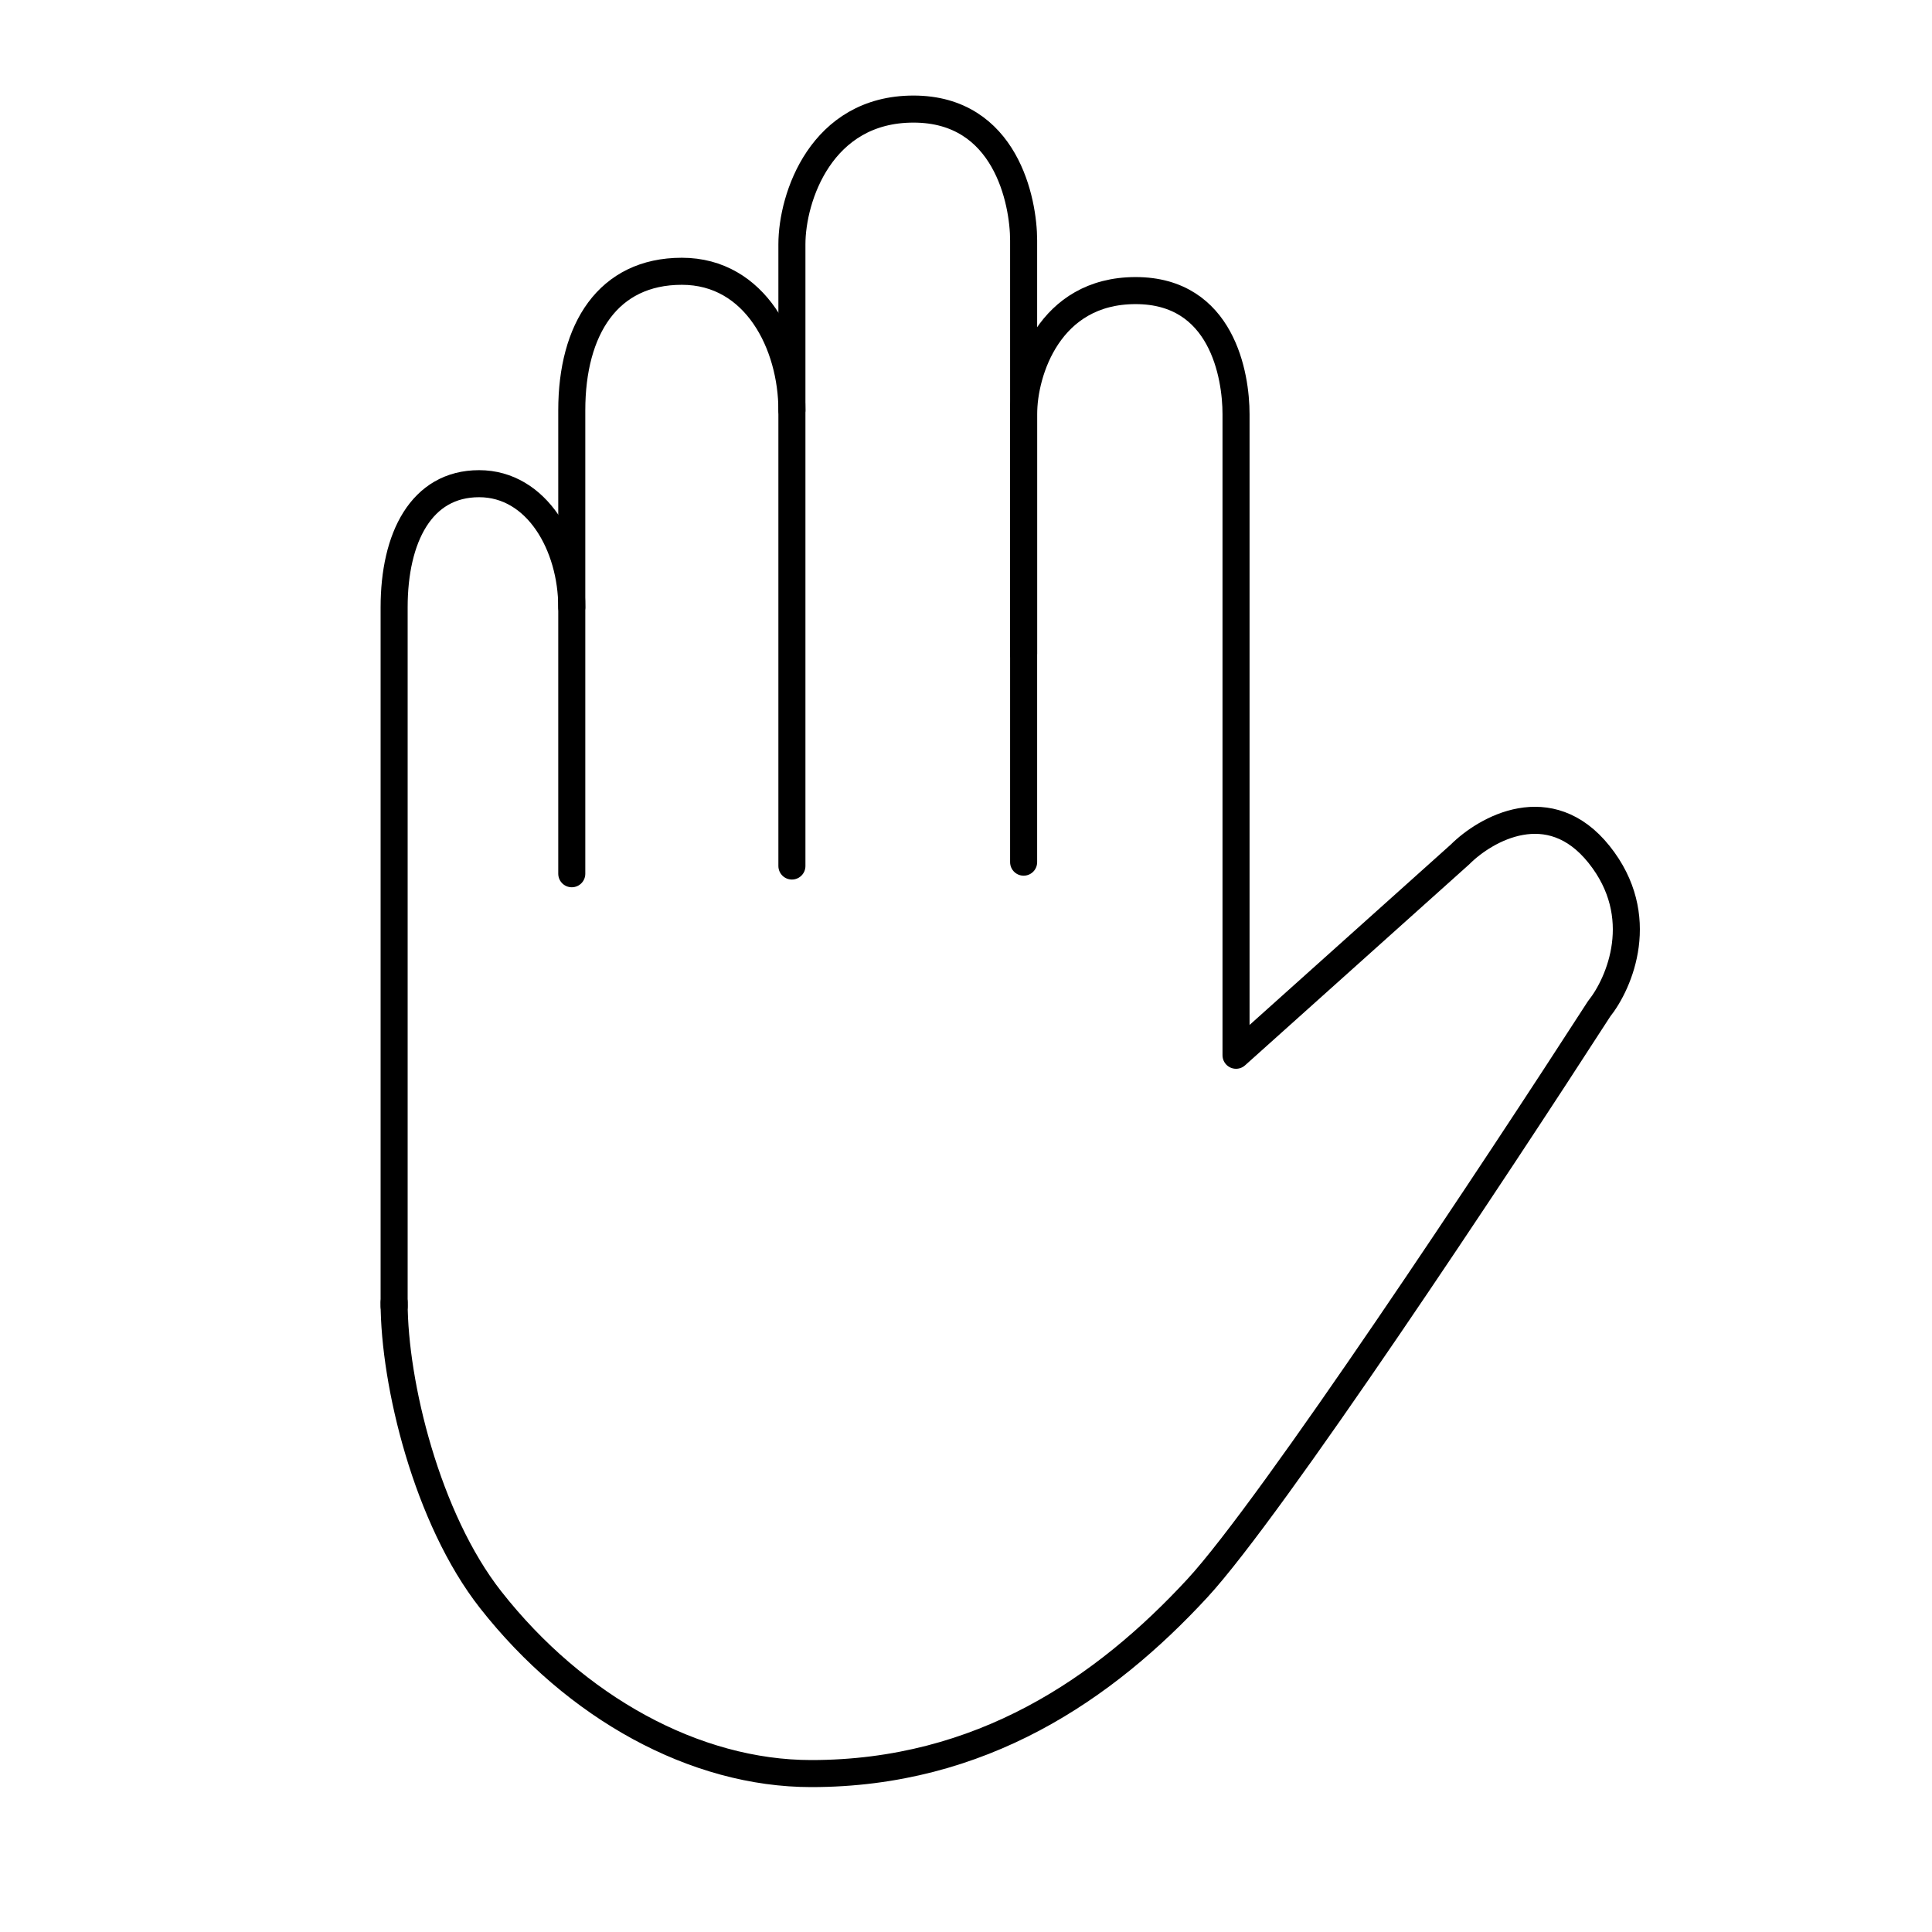 <?xml version="1.0" encoding="UTF-8"?> <svg xmlns="http://www.w3.org/2000/svg" width="500" height="500" viewBox="0 0 500 500" fill="none"> <path d="M102 338.065V157.161C102 139.171 108.996 125.178 123.988 125.178C138.98 125.178 147.975 141.17 147.975 157.161" stroke="black" stroke-width="7" stroke-linecap="round" stroke-linejoin="round"></path> <path d="M147.975 226.124V106.188C147.975 85.199 157.348 70.207 176.46 70.207C195.573 70.207 204.945 89.197 204.945 106.188" stroke="black" stroke-width="7" stroke-linecap="round" stroke-linejoin="round"></path> <path d="M204.945 224.125V63.218C204.945 51.117 212.507 28.23 236.404 28.23C260.3 28.23 264.913 52.117 264.913 62.218V169.156" stroke="black" stroke-width="7" stroke-linecap="round" stroke-linejoin="round"></path> <path d="M264.913 223.126V107.188C264.913 96.194 271.51 75.205 293.898 75.205C316.286 75.205 319.884 97.193 319.884 107.188V273.099L377.853 221.127C384.516 214.464 401.041 205.135 413.834 221.127C426.627 237.118 419.164 254.442 413.834 261.106C387.181 302.417 329.079 390.237 309.889 411.026C285.902 437.012 253.919 459 209.942 459C179.958 459 148.975 442.009 126.987 414.024C110.495 393.035 102 358.054 102 337.065" stroke="black" stroke-width="7" stroke-linecap="round" stroke-linejoin="round"></path> </svg> 